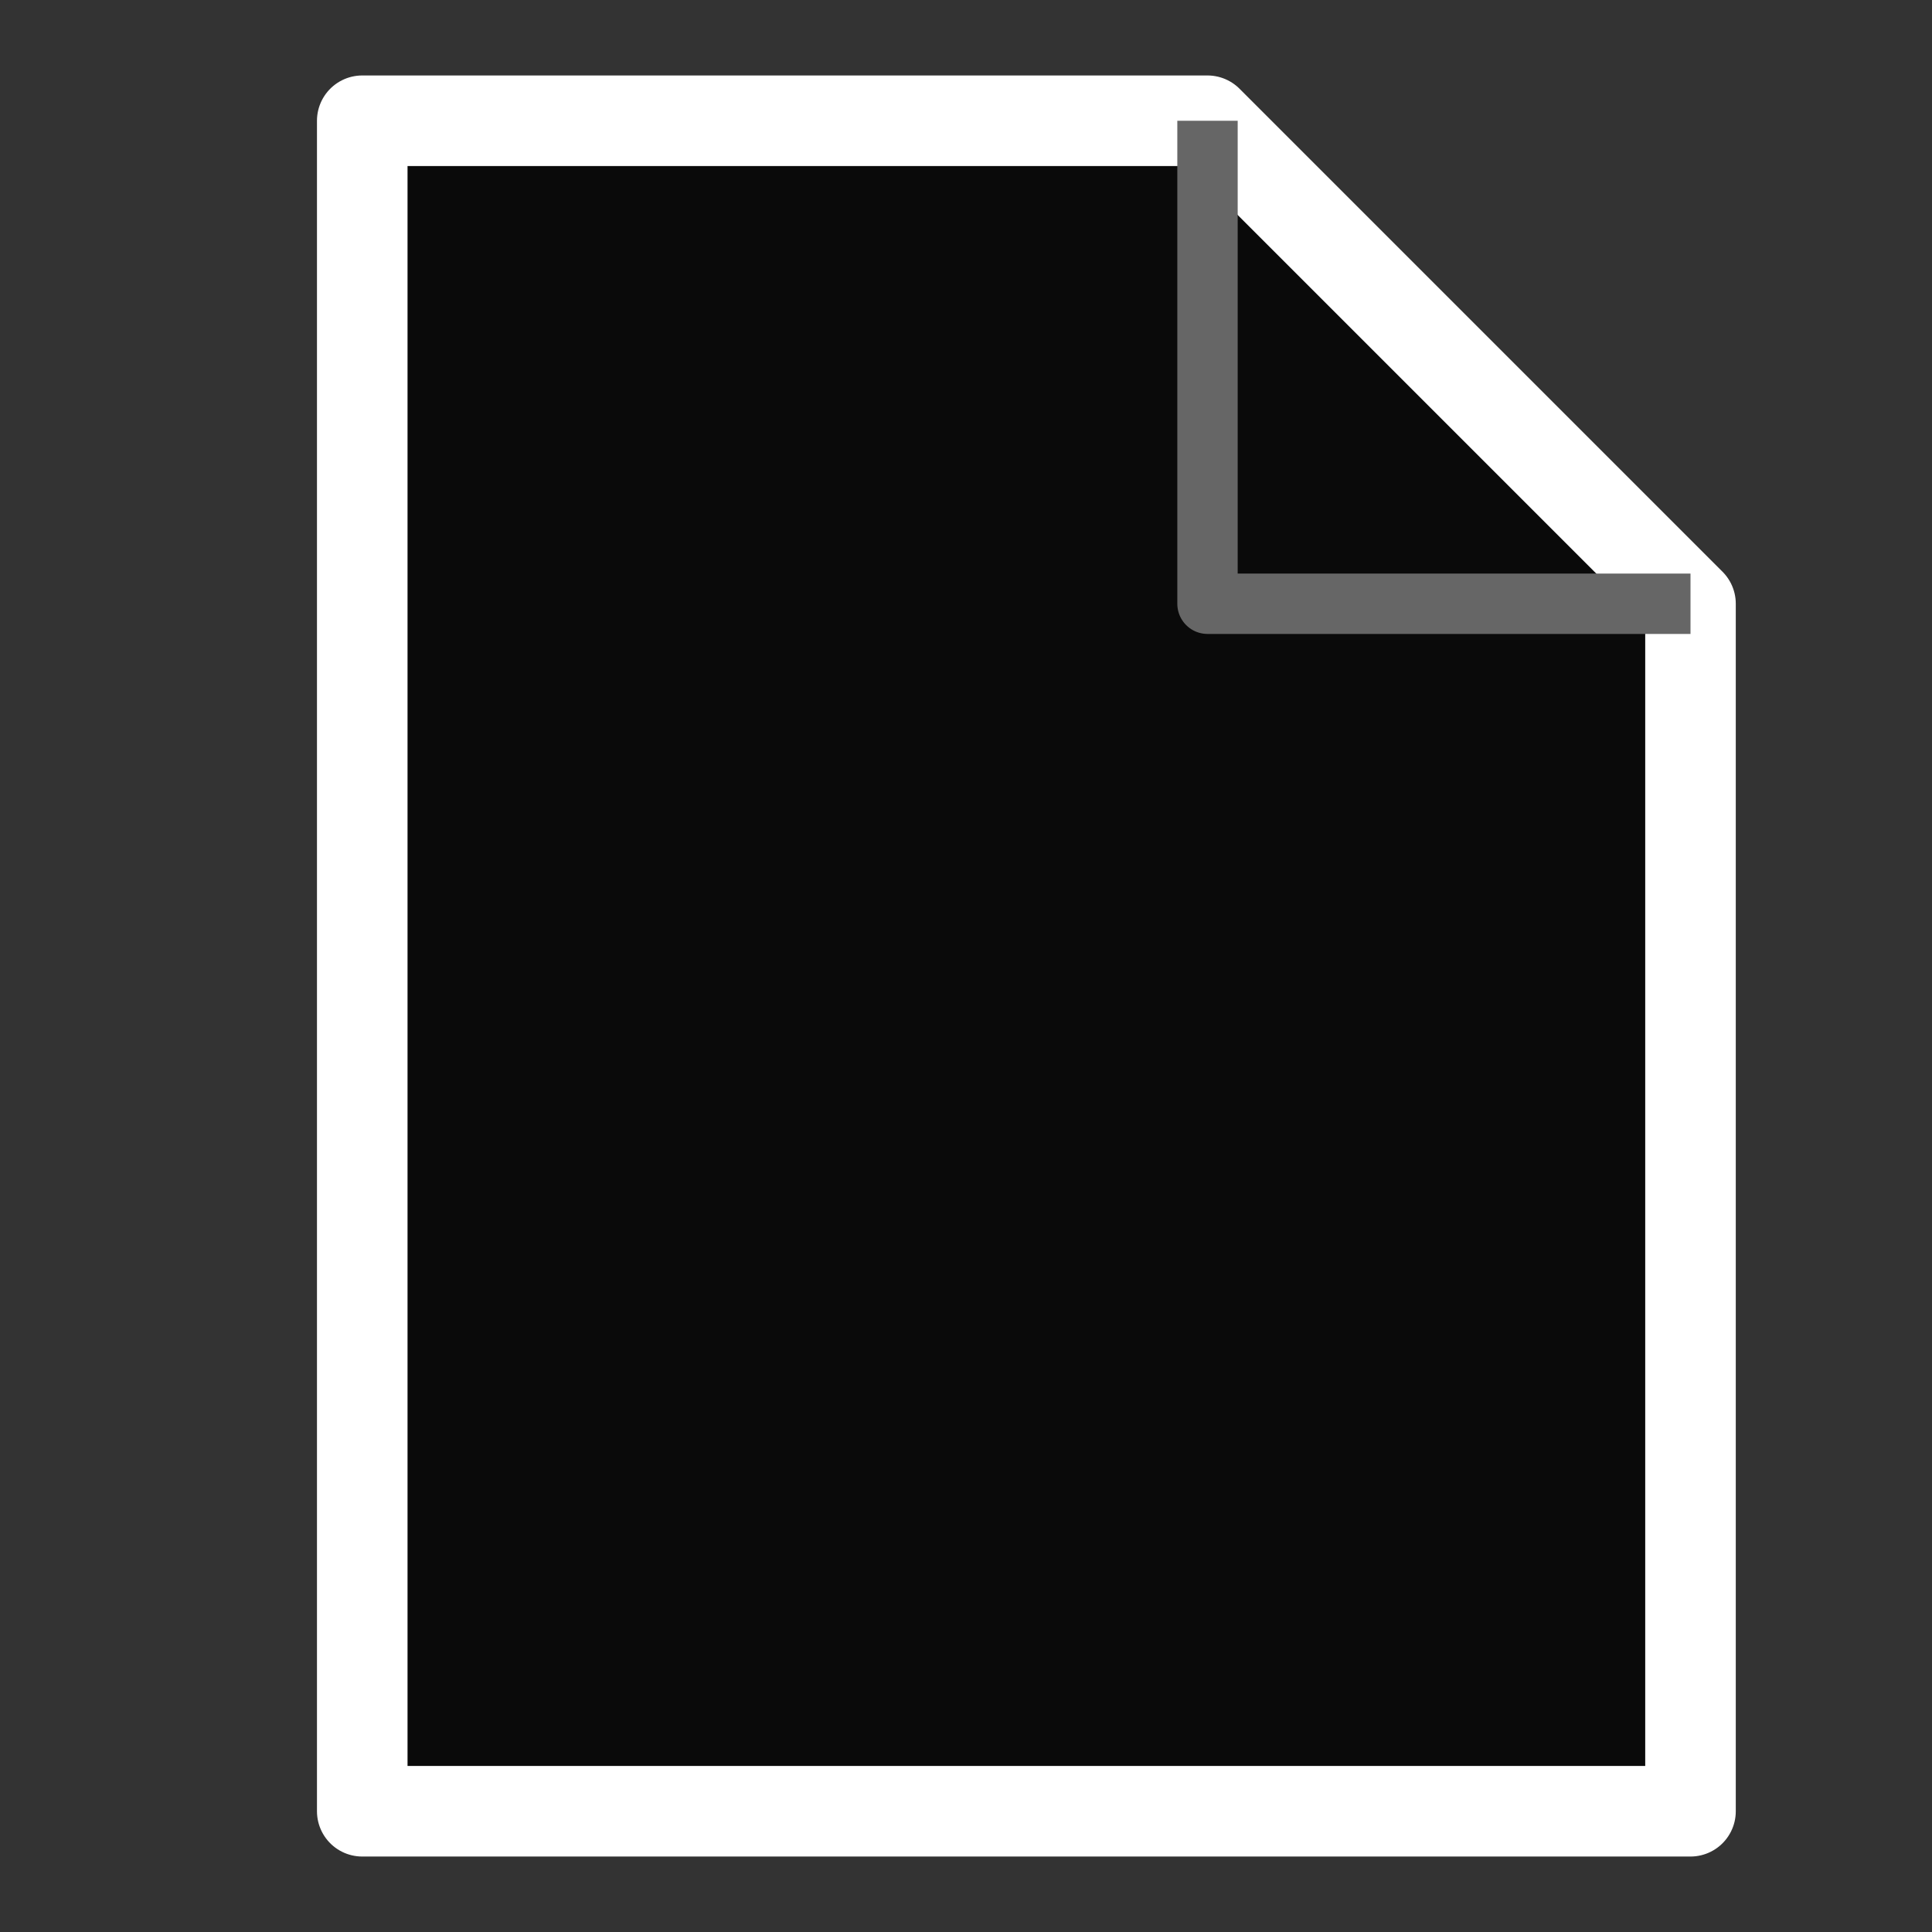 <svg viewBox="0 0 32 32" fill="none" xmlns="http://www.w3.org/2000/svg">
  <rect x="0" y="0" width="32" height="32" fill="#333333" stroke="none"/>
  <path d="M6 2h14l8 8v20H6V2z" stroke="#ffffff" stroke-width="1.5" fill="#0a0a0a" stroke-linejoin="round"/>
  <path d="M20 2v8h8" stroke="#666666" stroke-width="1" fill="none" stroke-linejoin="round"/>
</svg>
